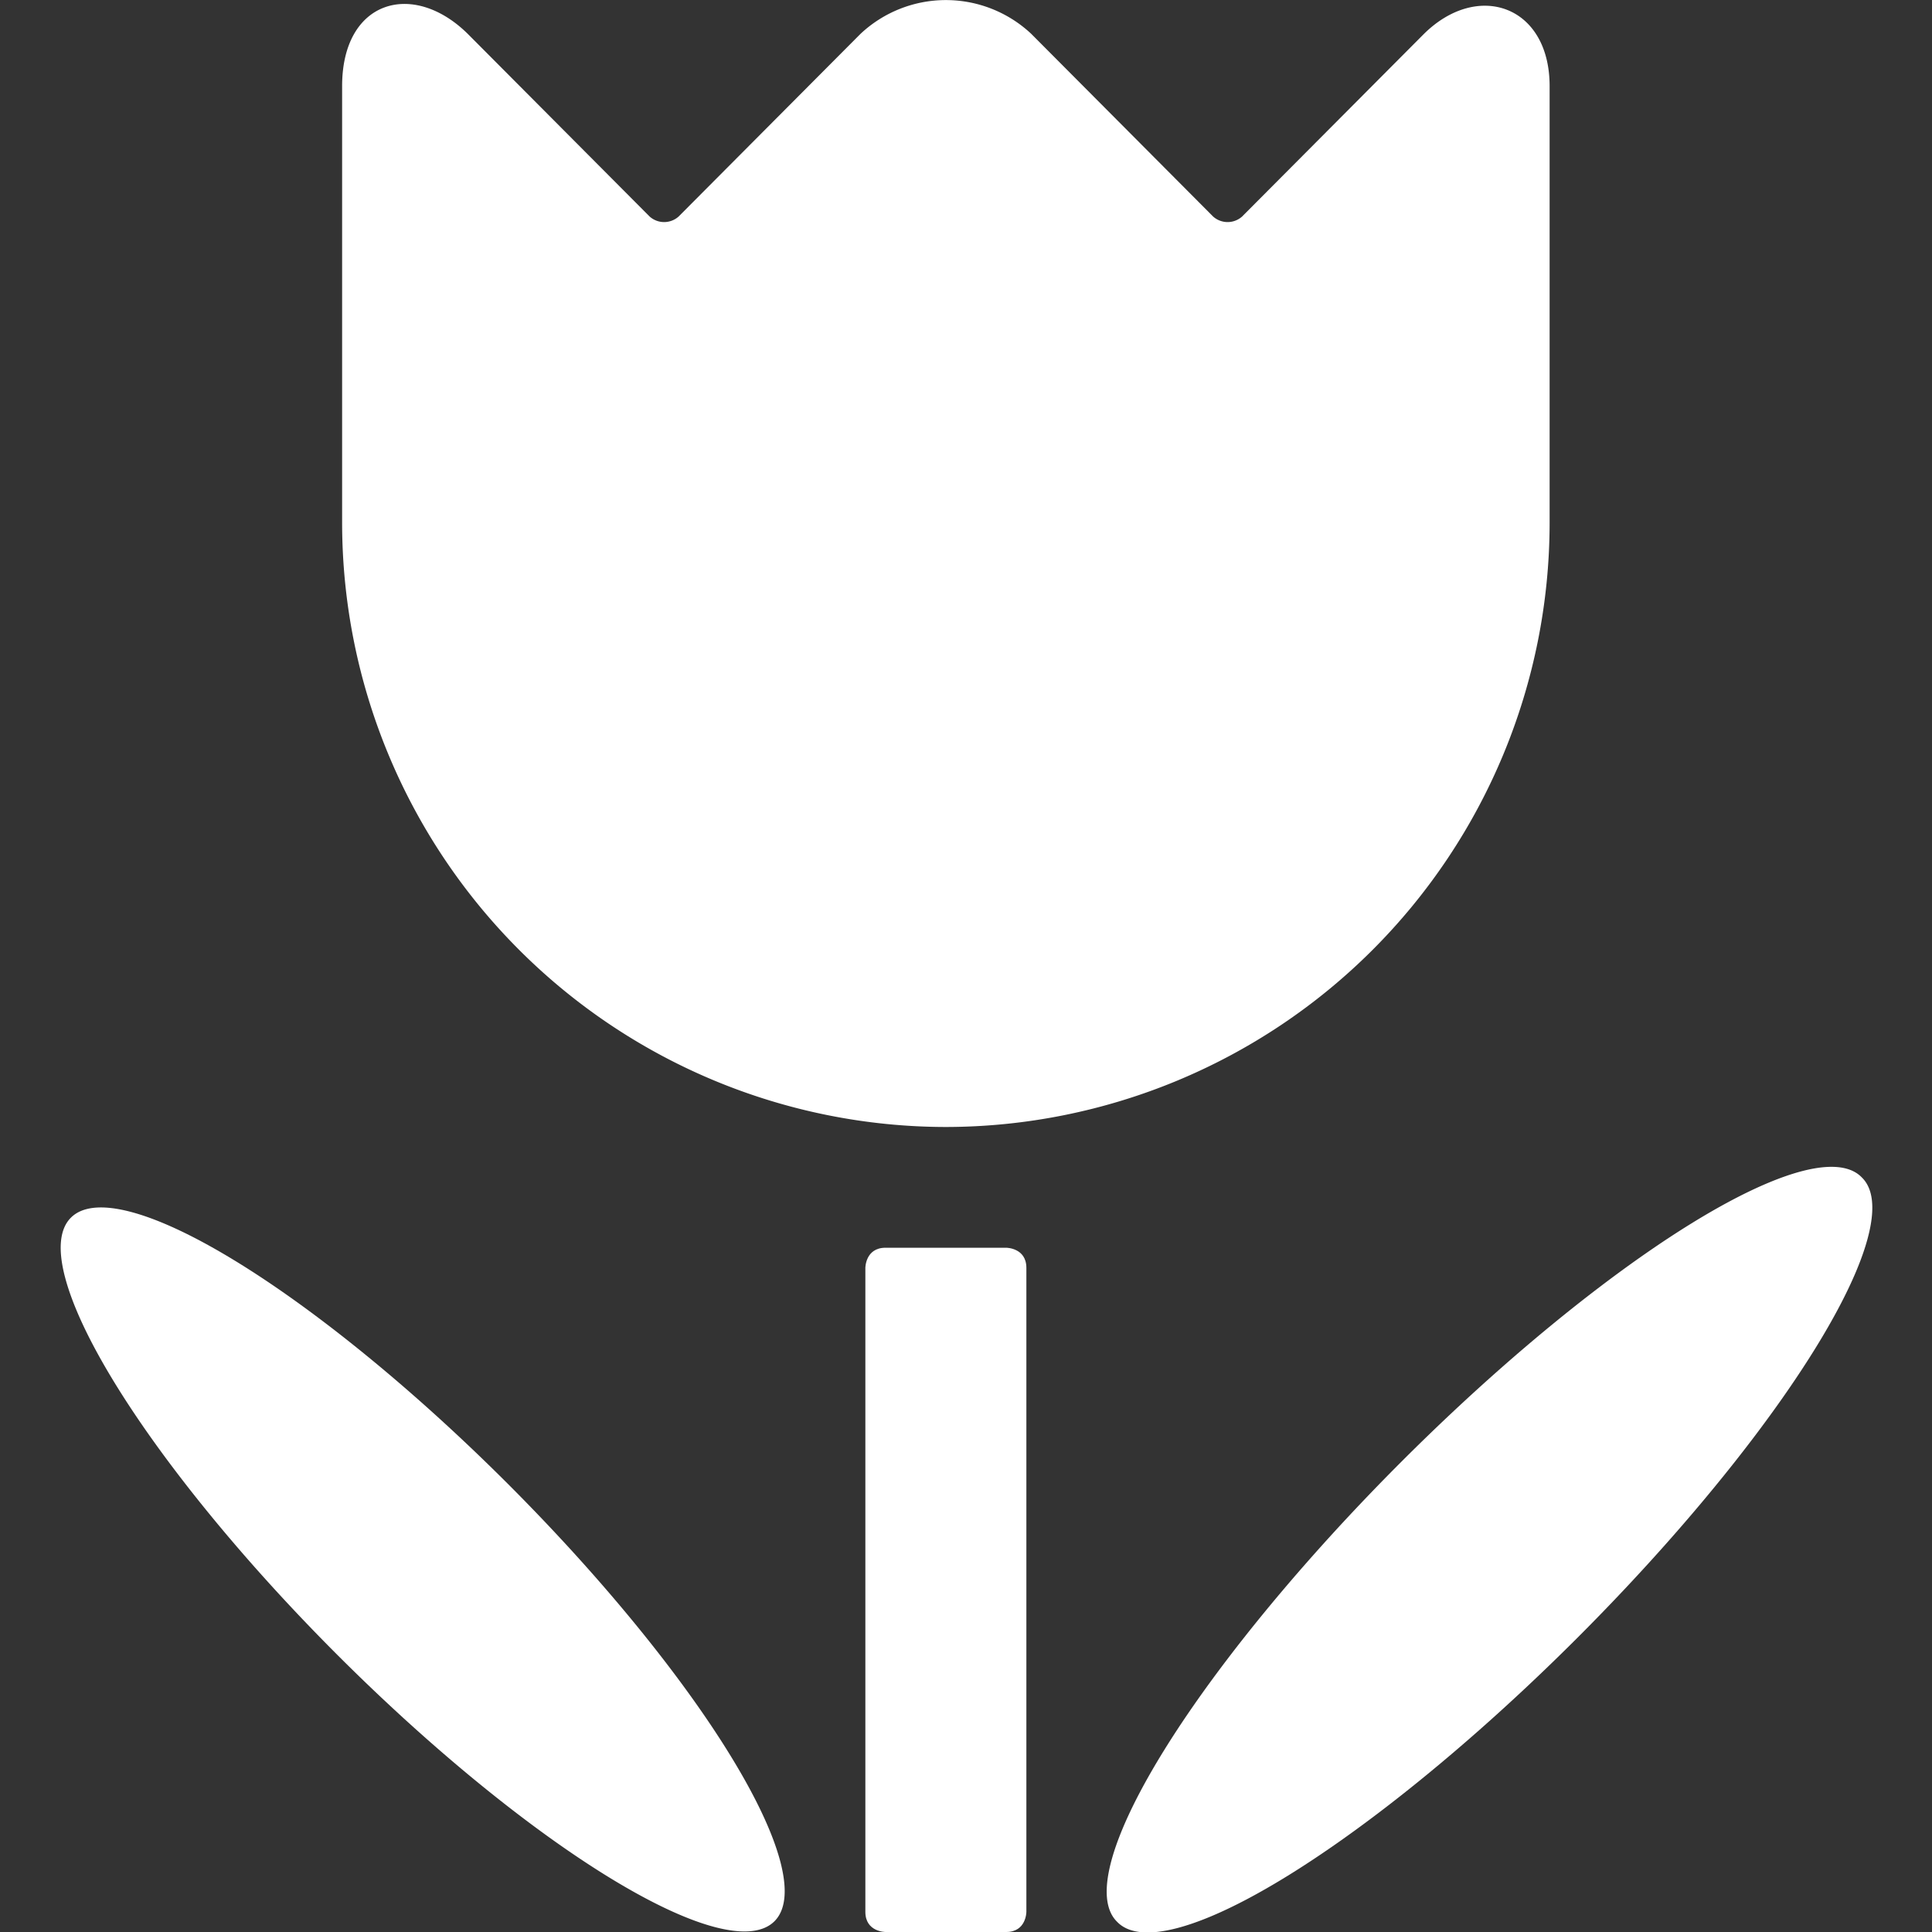 <svg xmlns="http://www.w3.org/2000/svg" viewBox="0 0 100 100" id="Focus-Flower--Streamline-Ultimate.svg" height="100" width="100"><rect x="0" y="0" width="100" height="100" fill="#333333" stroke="none"/><desc>Focus Flower Streamline Icon: https://streamlinehq.com</desc><g><path d="M45.833 64.583h6.25s1.042 0 1.042 1.042v33.333s0 1.042 -1.042 1.042H45.833s-1.042 0 -1.042 -1.042v-33.333s0 -1.042 1.042 -1.042" fill="#ffffff" stroke-width="1"></path><path d="M57.828 99.478a27.25 6.417 -45 1 0 38.537 -38.537 27.25 6.417 -45 1 0 -38.537 38.537" fill="#ffffff" stroke-width="1"></path><path d="M17.459 85.654A25.75 6.25 45 1 0 26.298 76.815a25.75 6.25 45 1 0 -8.839 8.839" fill="#ffffff" stroke-width="1"></path><path d="M48.958 58.333a31.292 31.292 0 0 0 31.25 -31.25V4.458c0 -4.167 -3.708 -5.458 -6.5 -2.708l-9.417 9.458a1.125 1.125 0 0 1 -1.5 0L53.375 1.75a6.458 6.458 0 0 0 -8.833 0L35.125 11.208a1.125 1.125 0 0 1 -1.5 0L24.208 1.75c-2.833 -2.792 -6.5 -1.75 -6.5 2.708v22.583a31.292 31.292 0 0 0 31.25 31.292Z" fill="#ffffff" stroke-width="1"></path></g></svg>